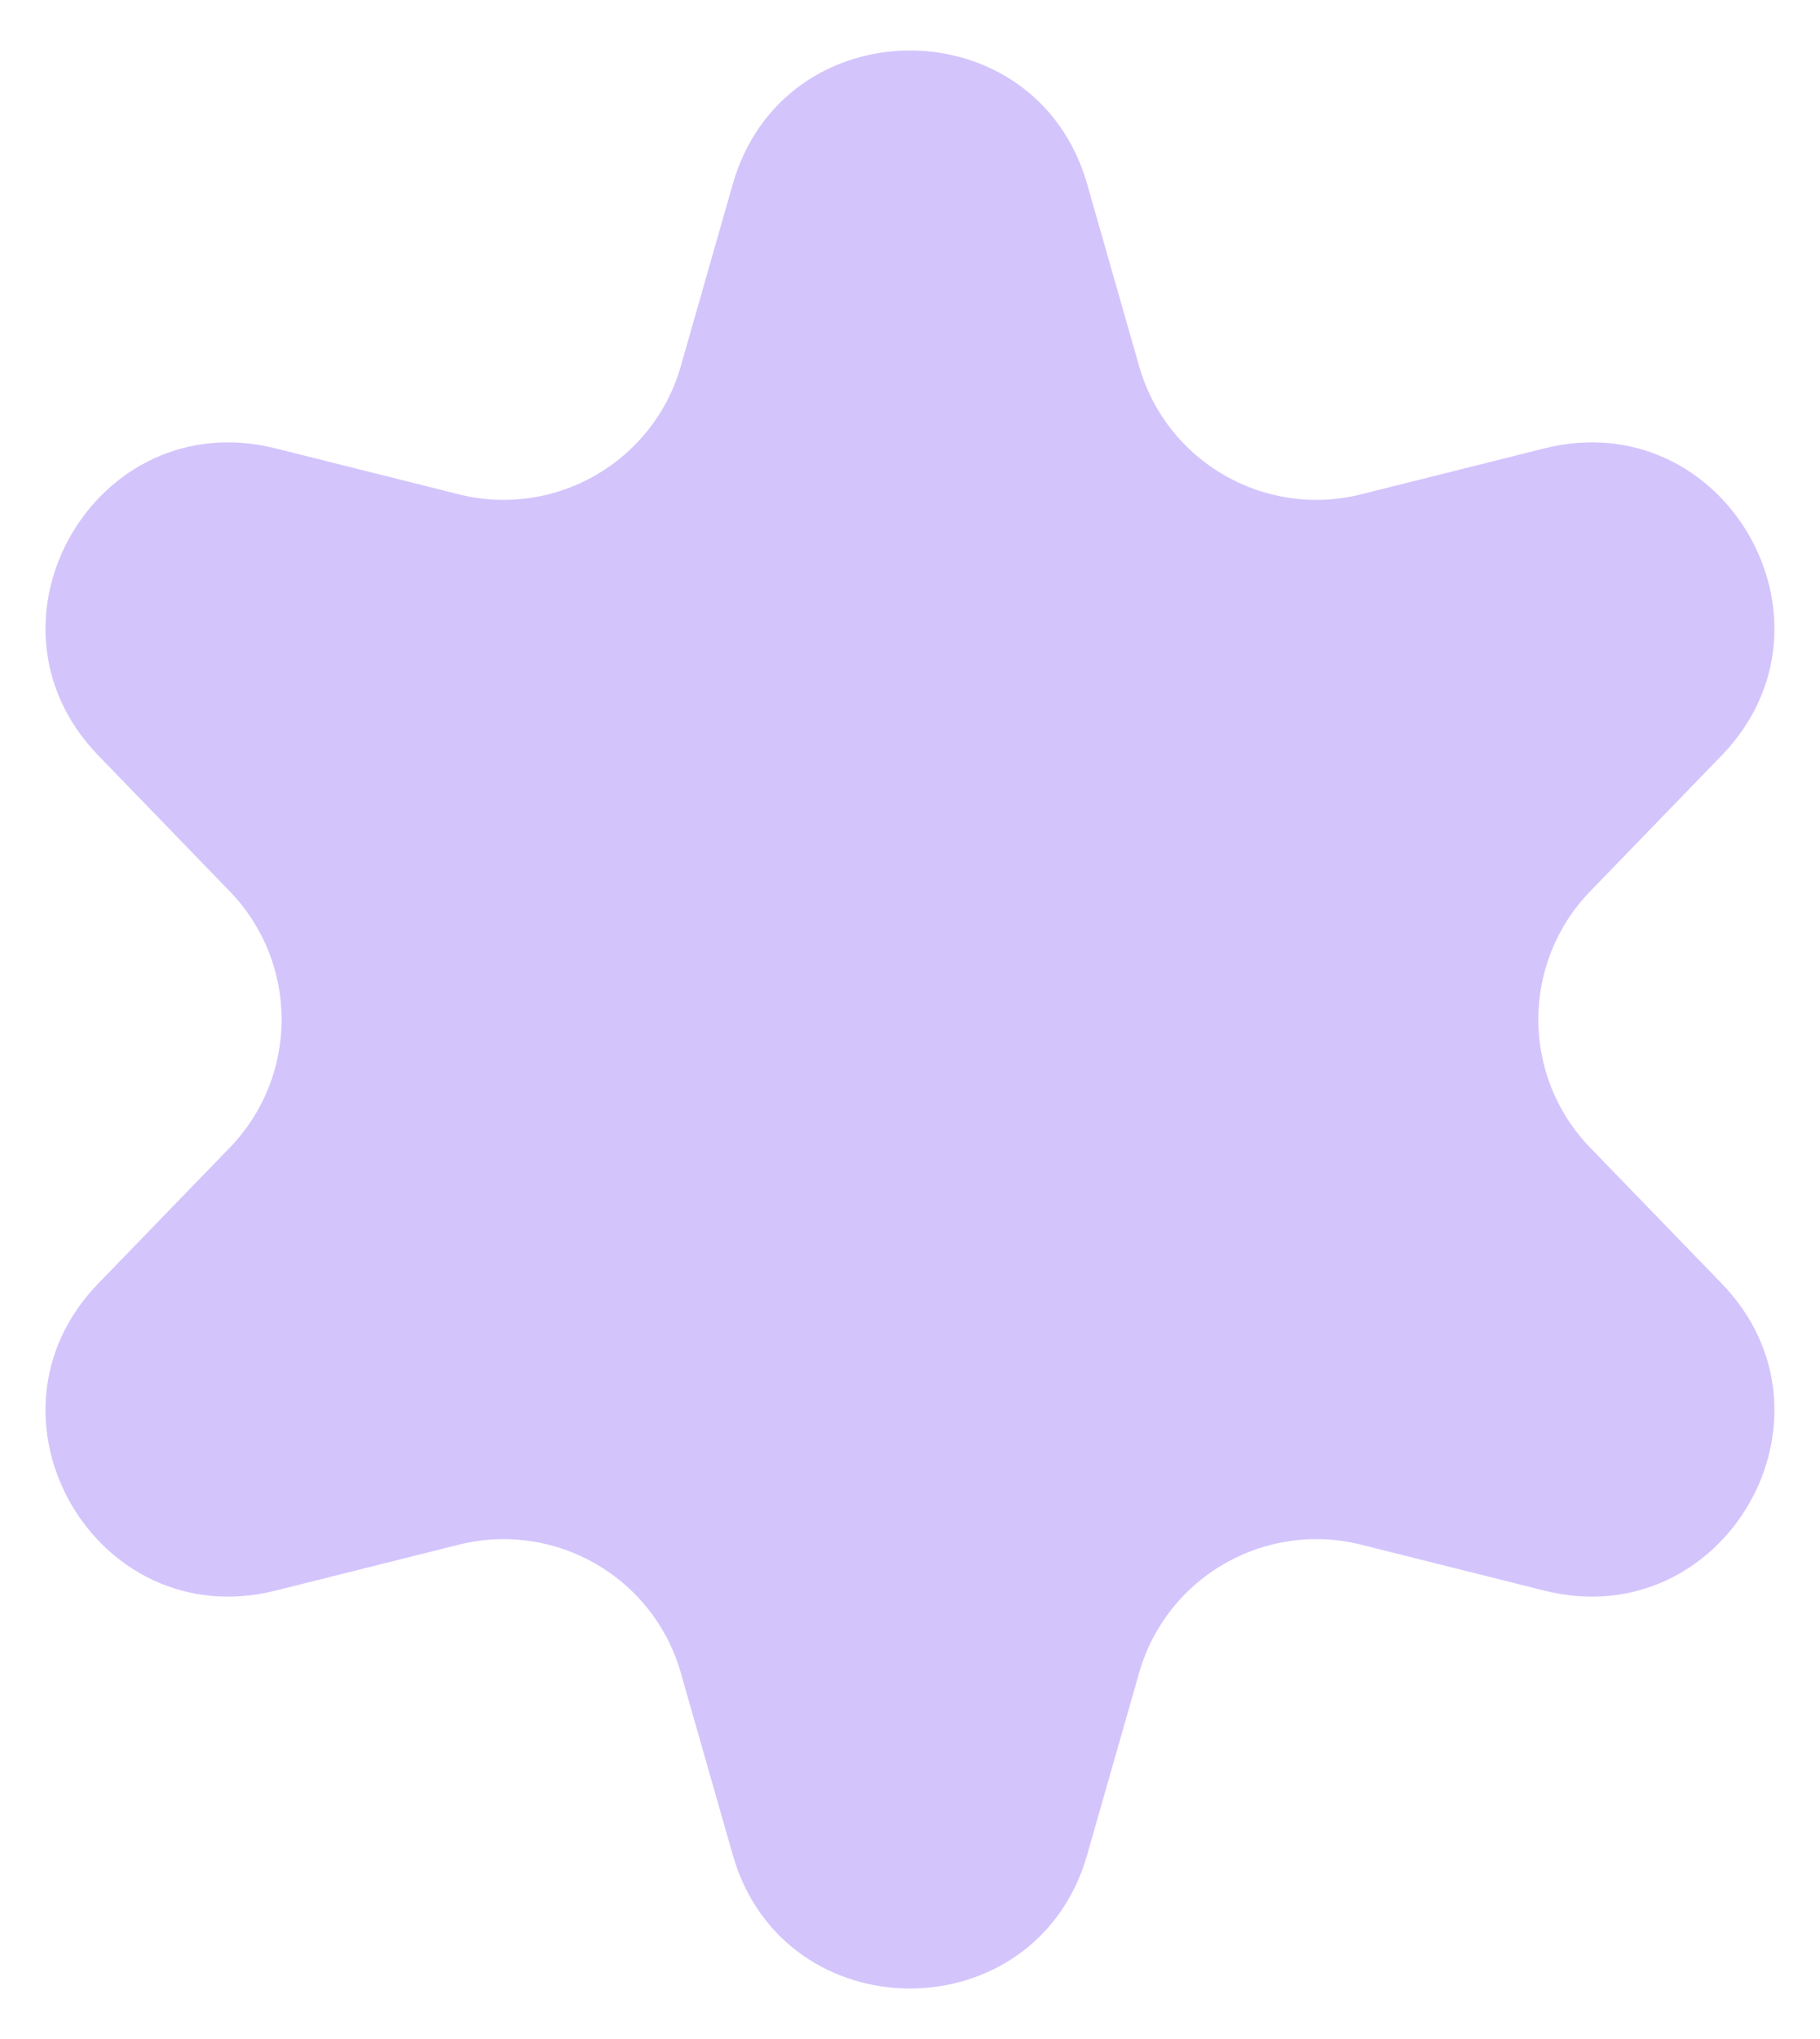 <svg width="25" height="28" viewBox="0 0 25 28" fill="none" xmlns="http://www.w3.org/2000/svg">
<path d="M10.065 2.53C10.764 0.081 14.235 0.081 14.934 2.53L15.647 5.027C16.021 6.341 17.371 7.12 18.697 6.788L21.215 6.157C23.686 5.538 25.421 8.543 23.65 10.373L21.844 12.239C20.893 13.221 20.893 14.779 21.844 15.761L23.65 17.626C25.421 19.456 23.686 22.462 21.215 21.843L18.697 21.212C17.371 20.88 16.021 21.659 15.647 22.973L14.934 25.47C14.235 27.919 10.764 27.919 10.065 25.47L9.352 22.973C8.978 21.659 7.628 20.88 6.302 21.212L3.784 21.843C1.313 22.462 -0.422 19.456 1.349 17.626L3.155 15.761C4.106 14.779 4.106 13.221 3.155 12.239L1.349 10.373C-0.422 8.543 1.313 5.538 3.784 6.157L6.302 6.788C7.628 7.12 8.978 6.341 9.352 5.027L10.065 2.53Z" fill="#D4C4FC"/>
</svg>

